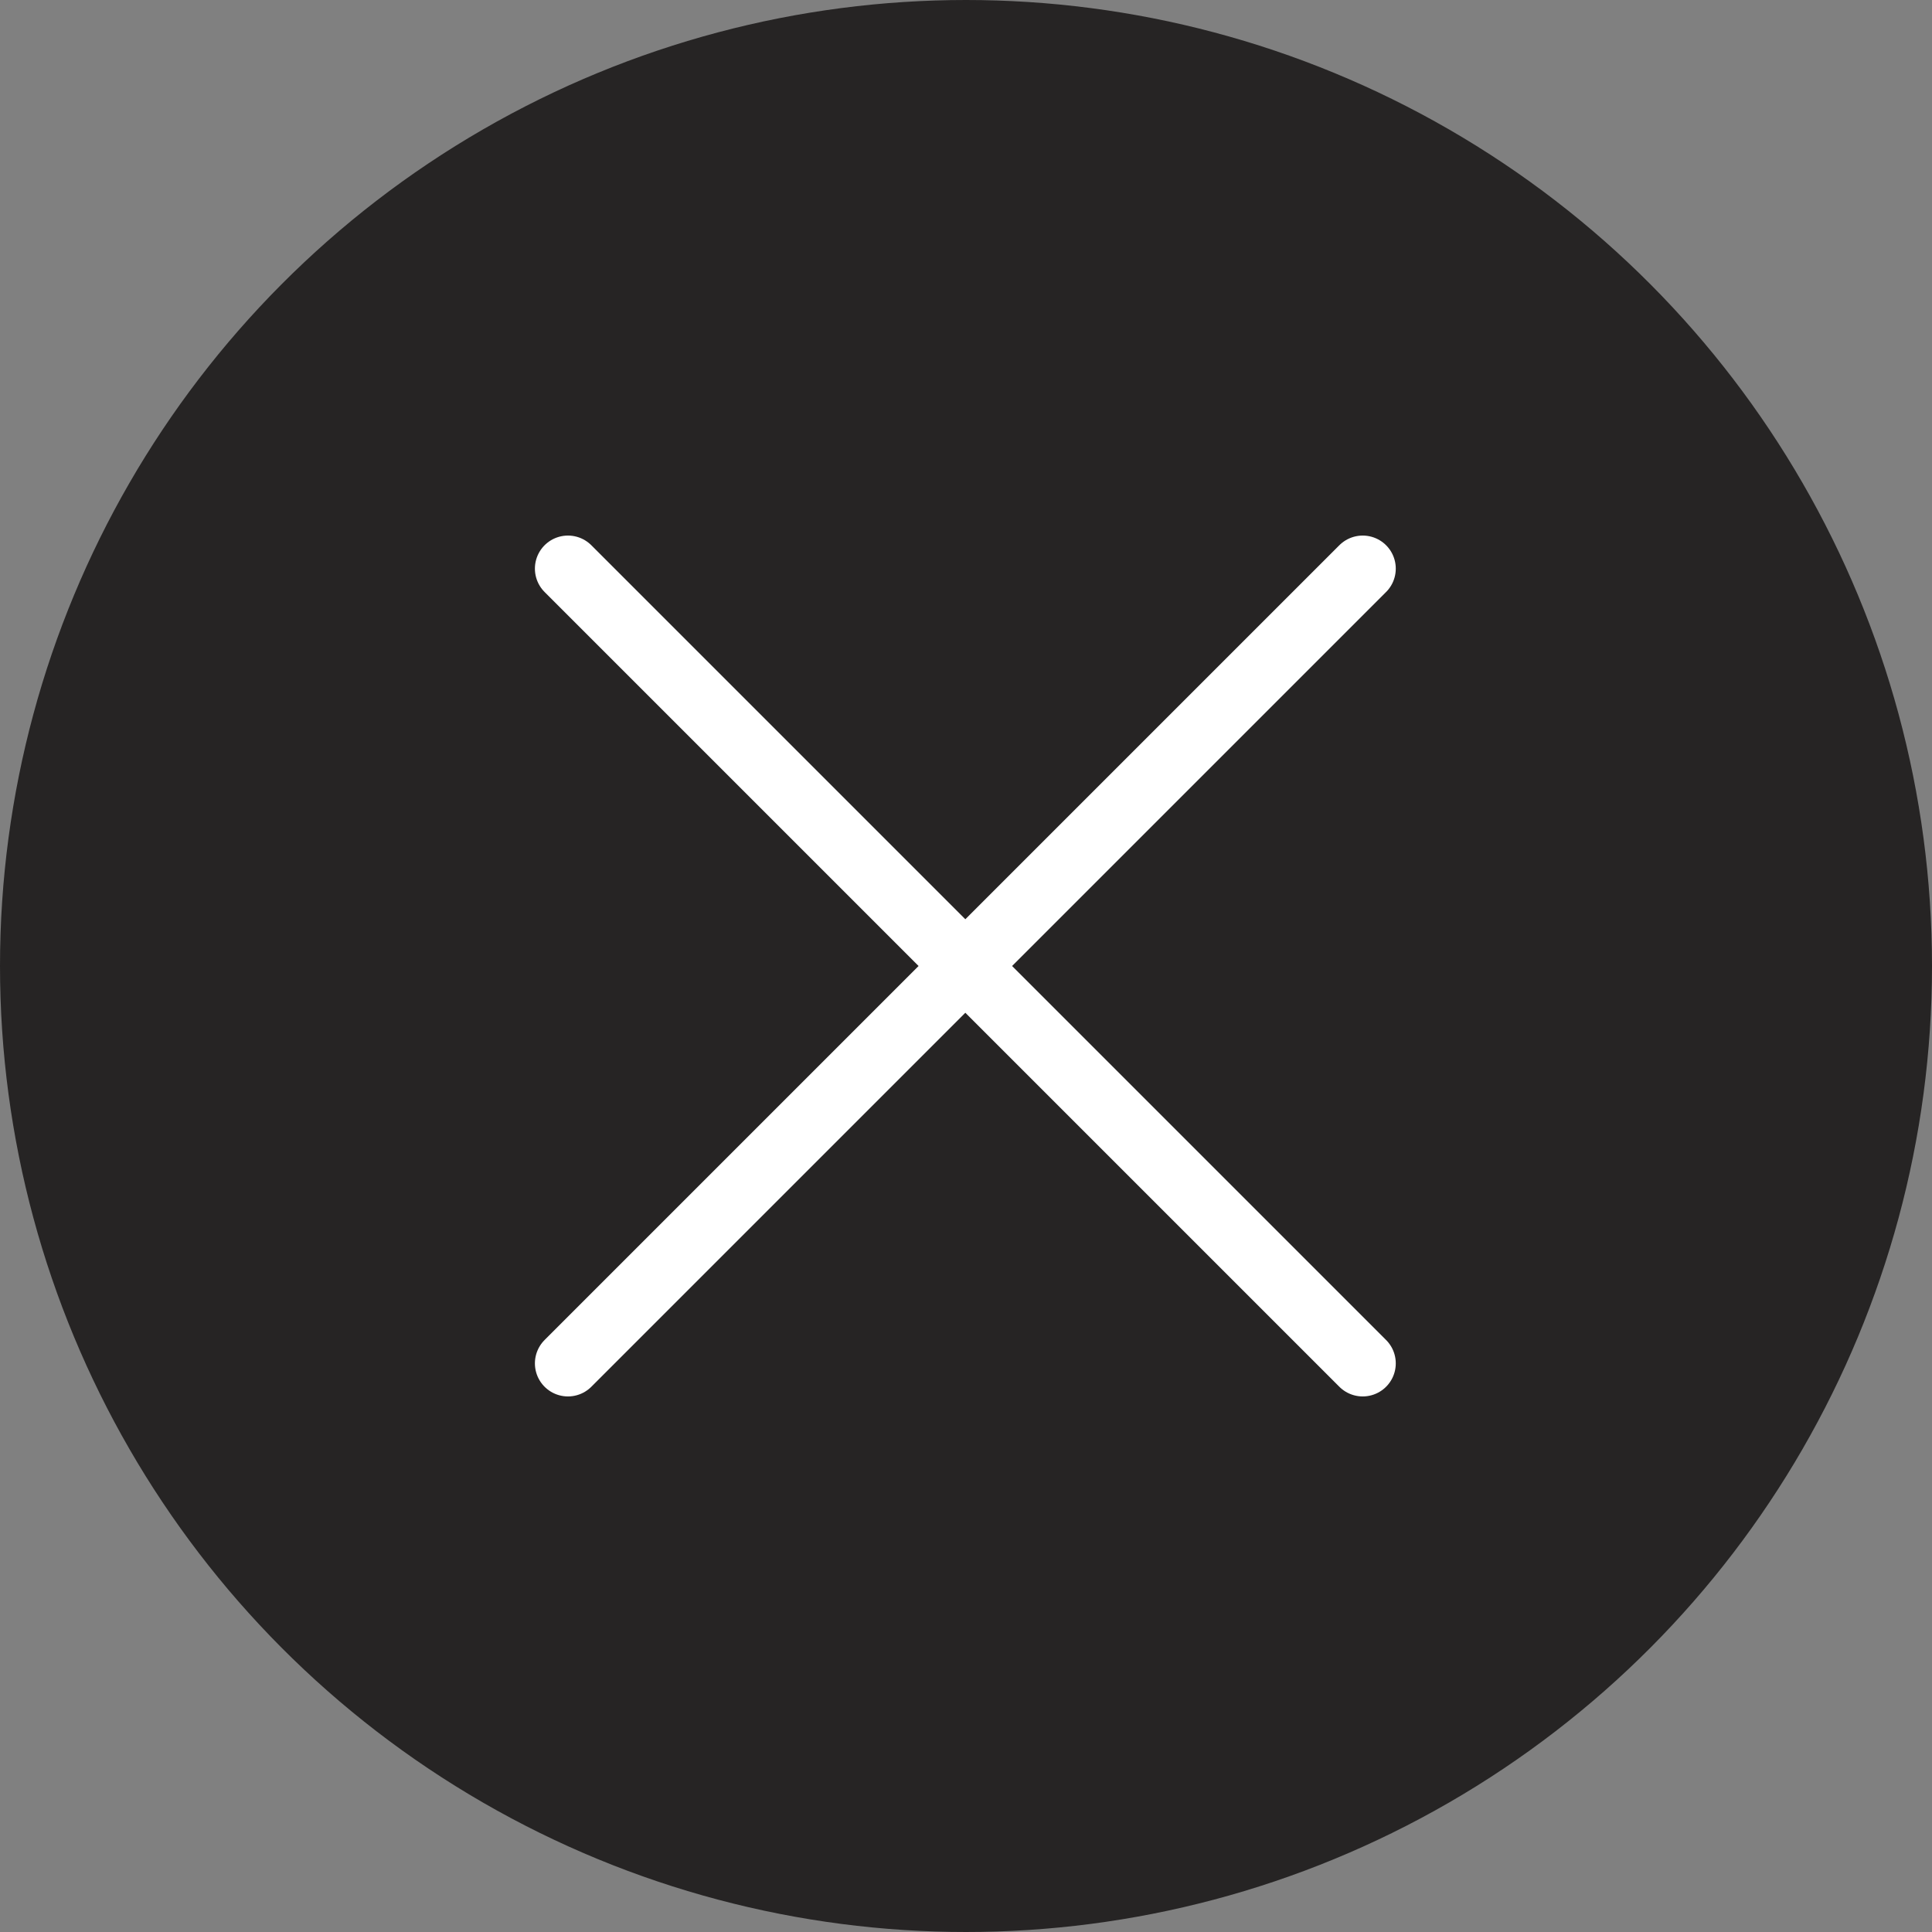 <svg xmlns="http://www.w3.org/2000/svg" viewBox="0 0 29.22 29.22"><rect x="0" y="0" width="29.22" height="29.22" fill="#808080" stroke="none"/><defs><style>.cls-1{fill:#262424;stroke:#262424;stroke-miterlimit:10}.cls-2{fill:none;stroke:#fff;stroke-linecap:round;stroke-linejoin:round}</style></defs><title>Ativo 1</title><g id="Camada_2" data-name="Camada 2"><g id="Layer_1" data-name="Layer 1"><circle class="cls-1" cx="14.61" cy="14.61" r="14.11"/><path class="cls-2" d="M8.59 8.6l6.01 6.01-6.01 6.01M20.61 8.6l-6.01 6.01 6.01 6.01"/></g></g></svg>